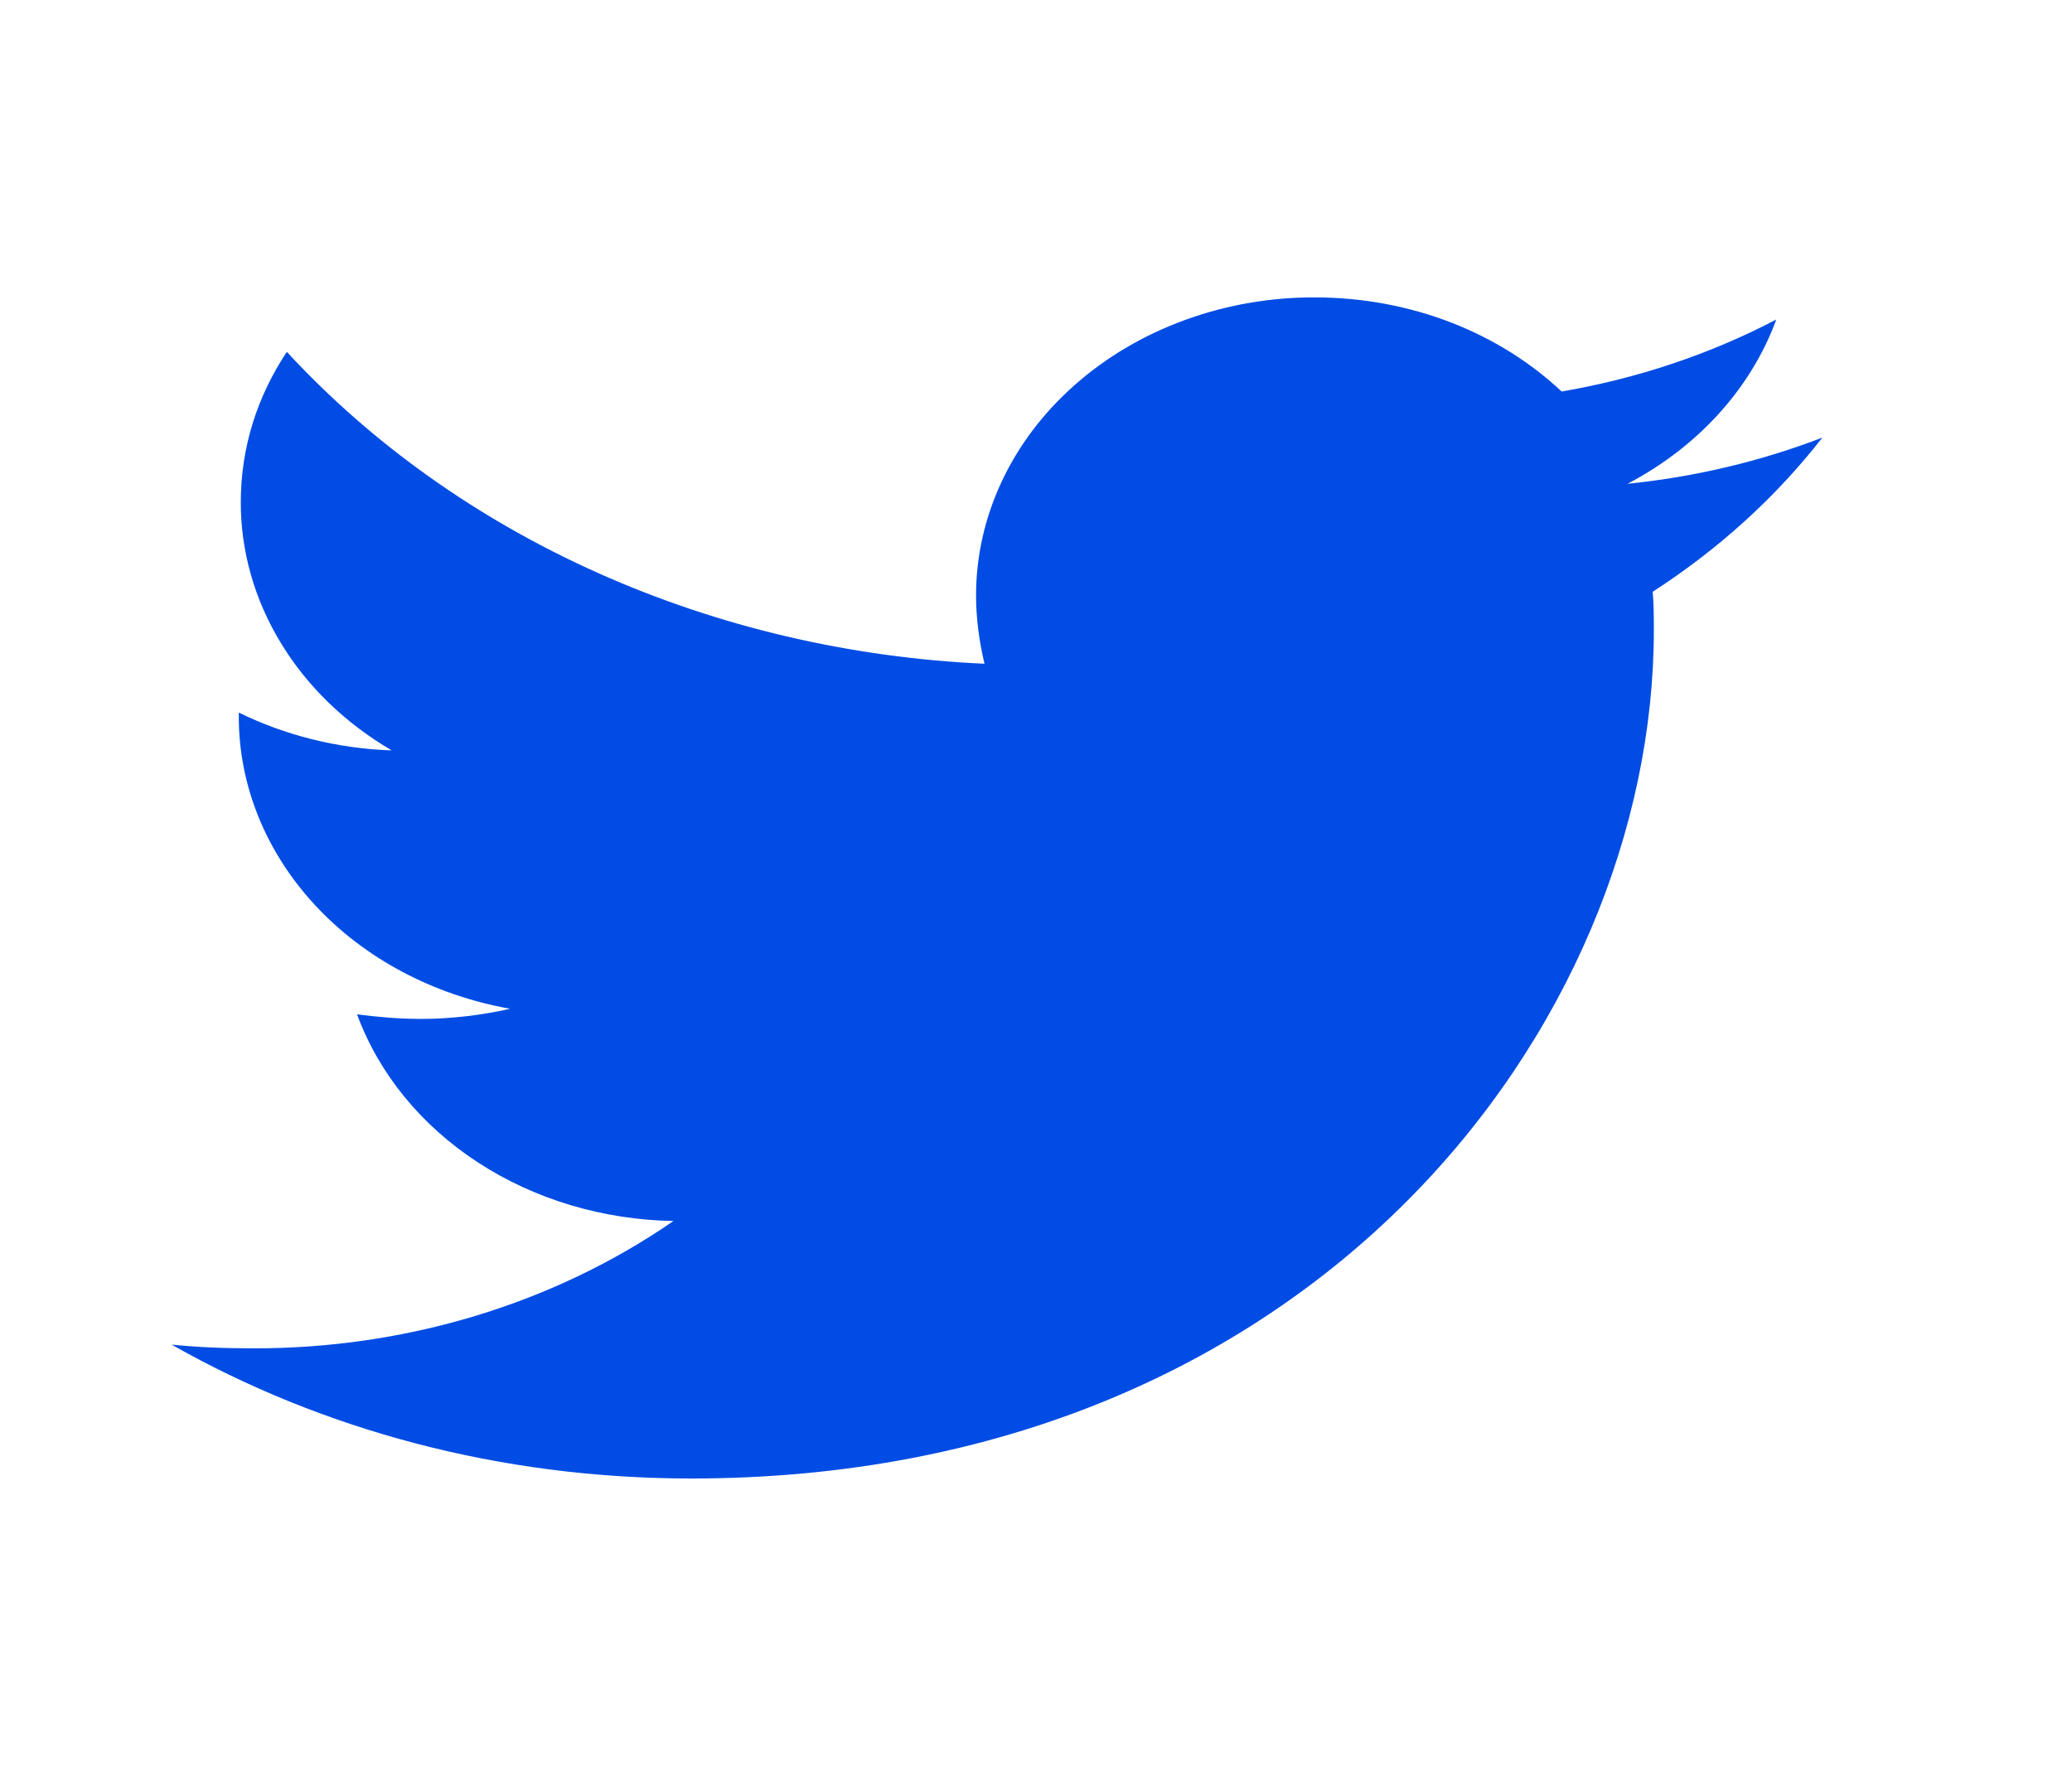 <svg width="28" height="24" viewBox="0 0 28 24" fill="none" xmlns="http://www.w3.org/2000/svg">
<path d="M22.334 7.997C22.349 8.172 22.349 8.346 22.349 8.52C22.349 13.845 17.749 19.981 9.341 19.981C6.751 19.981 4.345 19.32 2.32 18.172C2.688 18.209 3.042 18.222 3.424 18.222C5.482 18.226 7.482 17.62 9.101 16.501C8.147 16.485 7.222 16.208 6.455 15.707C5.689 15.207 5.119 14.508 4.825 13.708C5.108 13.745 5.391 13.77 5.689 13.77C6.098 13.77 6.51 13.72 6.893 13.633C5.858 13.448 4.926 12.954 4.258 12.233C3.59 11.513 3.225 10.61 3.227 9.68V9.63C3.836 9.929 4.543 10.116 5.293 10.141C4.665 9.773 4.15 9.275 3.795 8.689C3.439 8.104 3.253 7.45 3.254 6.787C3.254 6.039 3.48 5.353 3.876 4.755C5.025 6 6.458 7.018 8.082 7.744C9.706 8.47 11.485 8.888 13.304 8.97C13.233 8.67 13.19 8.359 13.19 8.047C13.19 7.518 13.308 6.994 13.538 6.505C13.767 6.016 14.104 5.572 14.529 5.198C14.953 4.824 15.457 4.527 16.012 4.325C16.567 4.122 17.162 4.018 17.762 4.019C19.079 4.019 20.267 4.505 21.103 5.291C22.126 5.116 23.108 4.787 24.004 4.318C23.663 5.248 22.948 6.038 21.994 6.538C22.902 6.446 23.789 6.236 24.626 5.914C24.001 6.717 23.226 7.421 22.334 7.997Z" fill="#004CE4"/>
</svg>
